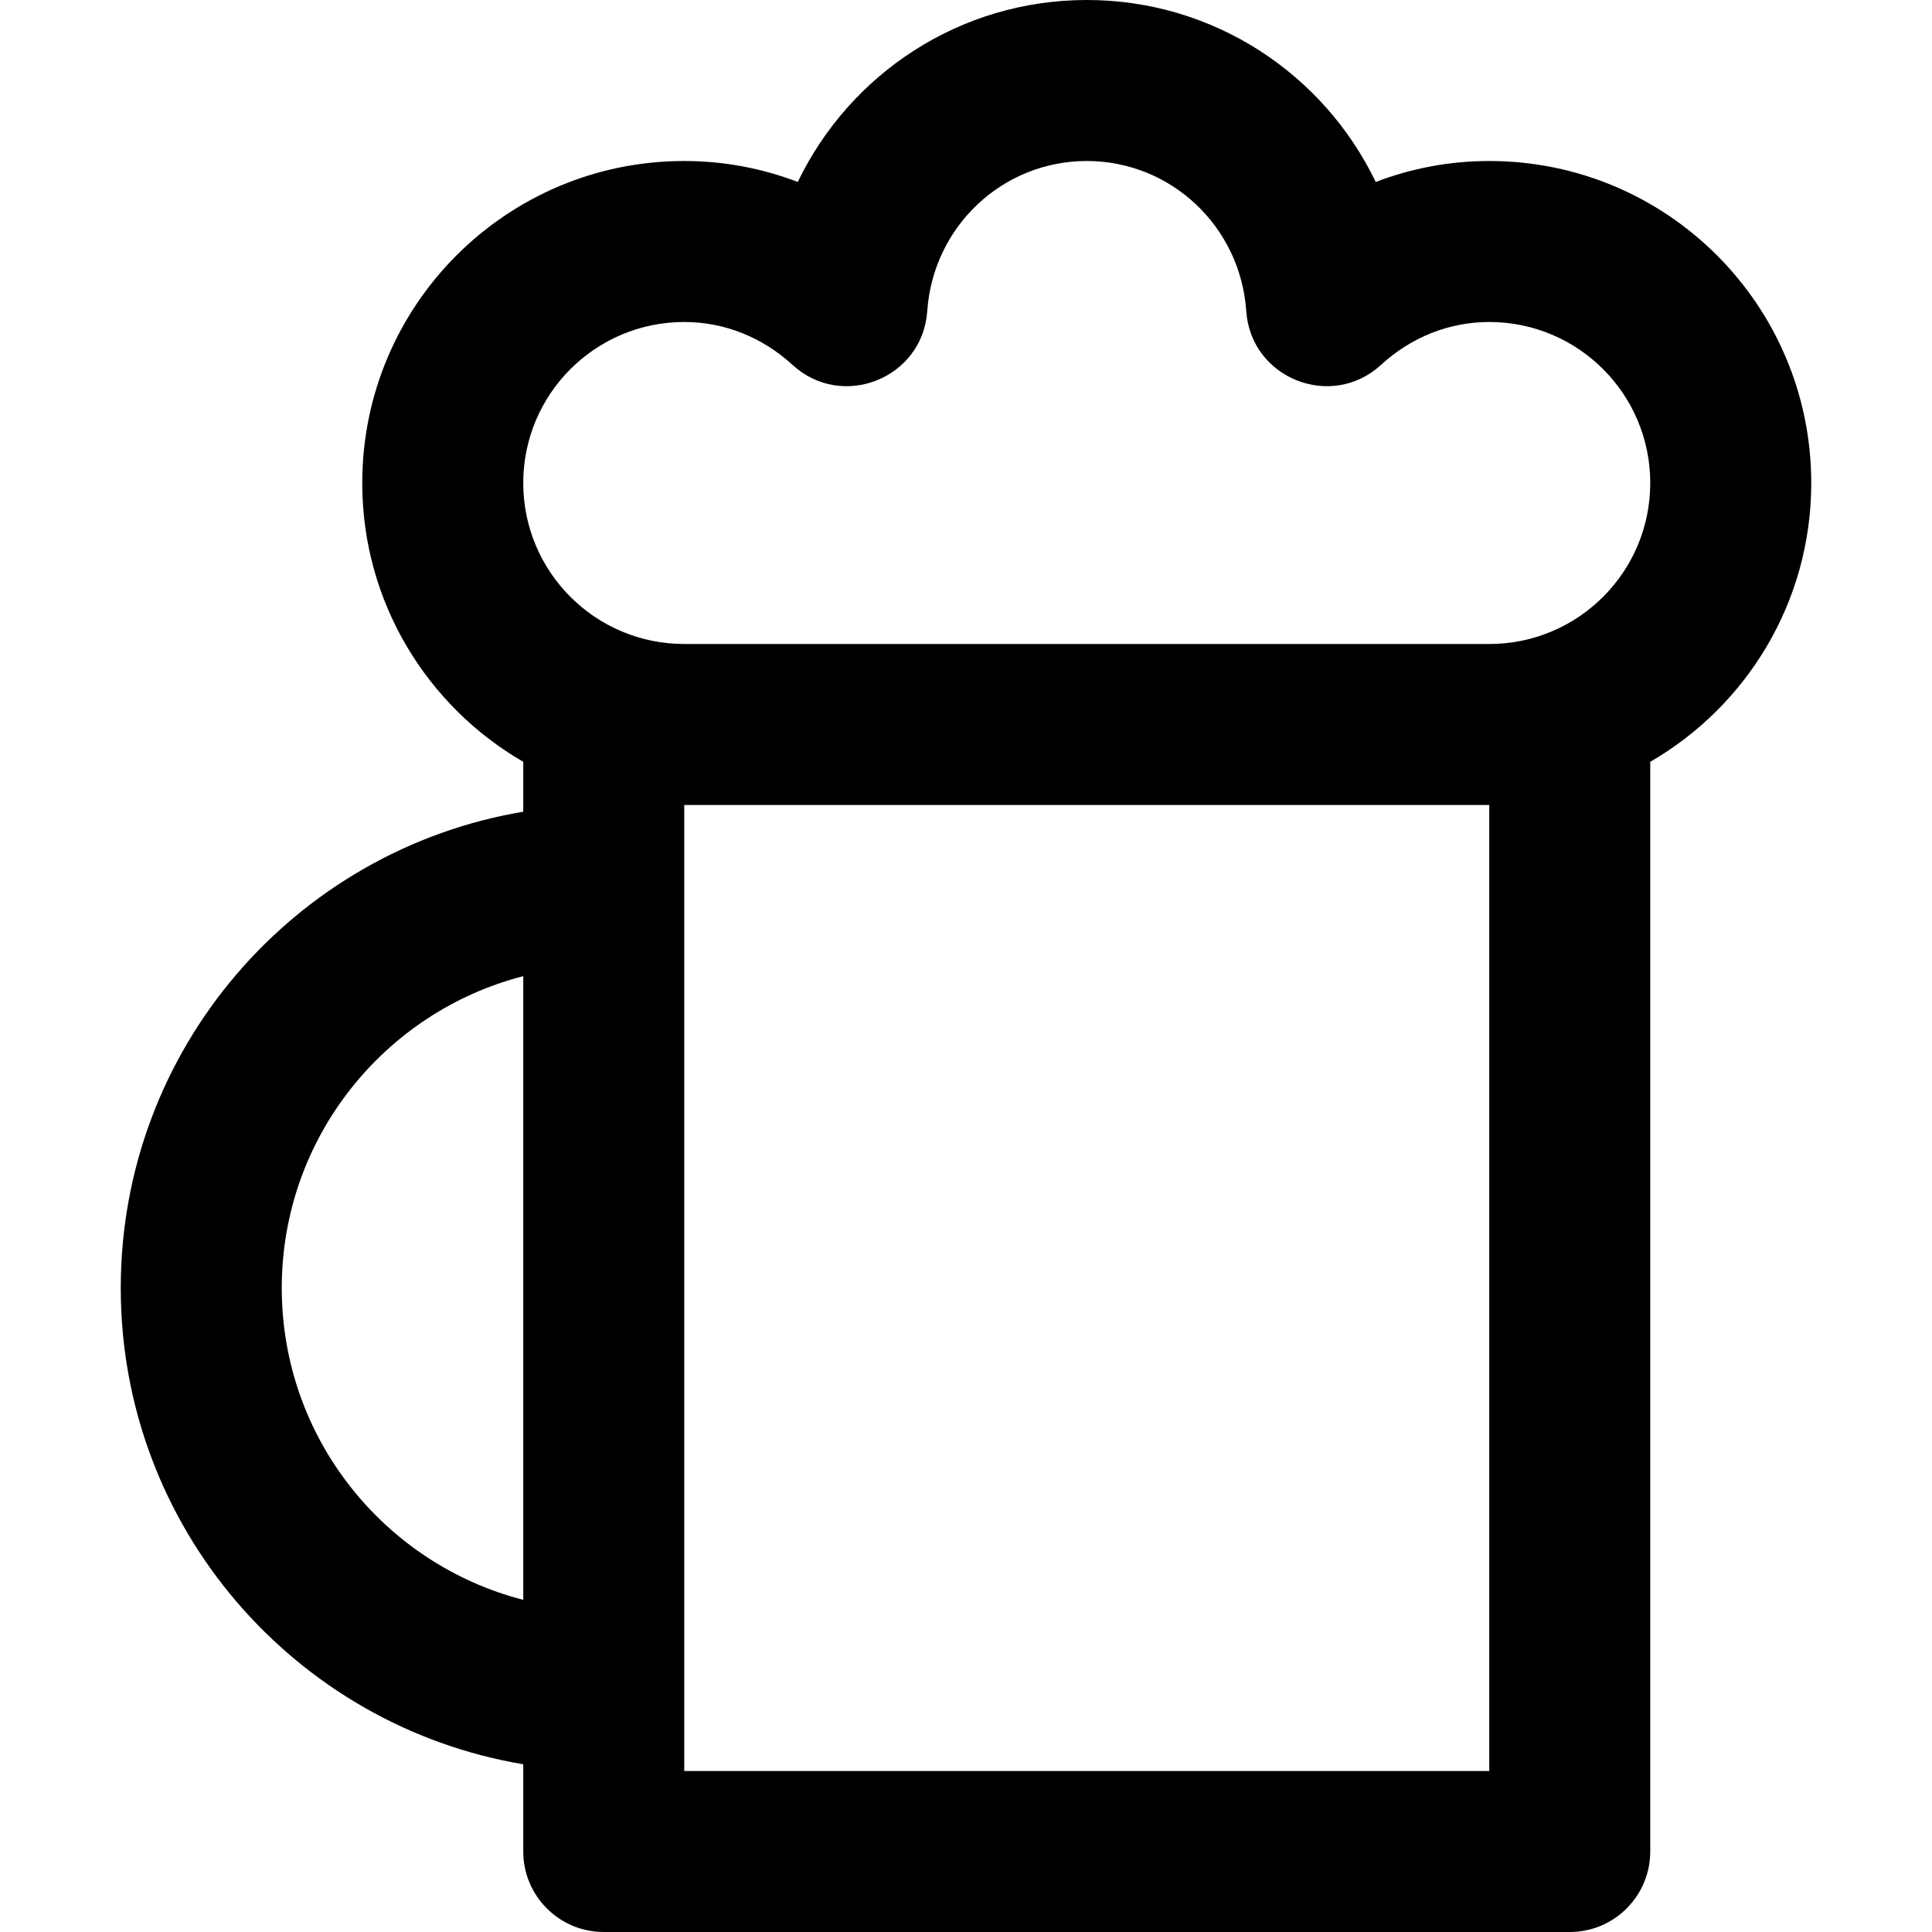 <?xml version="1.0" encoding="iso-8859-1"?>
<!-- Uploaded to: SVG Repo, www.svgrepo.com, Generator: SVG Repo Mixer Tools -->
<svg fill="#000000" height="800px" width="800px" version="1.1" id="Layer_1" xmlns="http://www.w3.org/2000/svg" xmlns:xlink="http://www.w3.org/1999/xlink" 
	 viewBox="0 0 512.002 512.002" xml:space="preserve">
<g>
	<g>
		<path d="M480.001,128c0-47.131-38.202-85.333-85.333-85.333c-10.452,0-20.607,1.928-30.084,5.555
			C350.808,19.598,321.657,0,288.001,0s-62.807,19.598-76.583,48.222c-9.477-3.627-19.632-5.555-30.084-5.555
			c-47.131,0-85.333,38.202-85.333,85.333c0,31.583,17.167,59.135,42.667,73.89v13.223c-60.53,10.16-106.667,62.806-106.667,126.22
			s46.136,116.06,106.667,126.22v23.116c0,11.782,9.551,21.333,21.333,21.333h256c11.782,0,21.333-9.551,21.333-21.333V201.89
			C462.834,187.135,480.001,159.583,480.001,128z M74.668,341.333c0-39.753,27.2-73.168,64-82.643v165.287
			C101.868,414.501,74.668,381.086,74.668,341.333z M394.668,469.336H181.334v-256h213.333V469.336z M394.668,170.667H181.334
			c-23.567,0-42.667-19.099-42.667-42.667s19.099-42.667,42.667-42.667c10.673,0,20.735,4.066,28.691,11.367
			c13.175,12.089,34.483,3.58,35.707-14.259c1.536-22.387,19.923-39.774,42.269-39.774s40.733,17.387,42.269,39.774
			c1.224,17.839,22.532,26.348,35.707,14.259c7.956-7.3,18.018-11.367,28.691-11.367c23.567,0,42.667,19.099,42.667,42.667
			S418.235,170.667,394.668,170.667z"/>
	</g>
</g>
</svg>